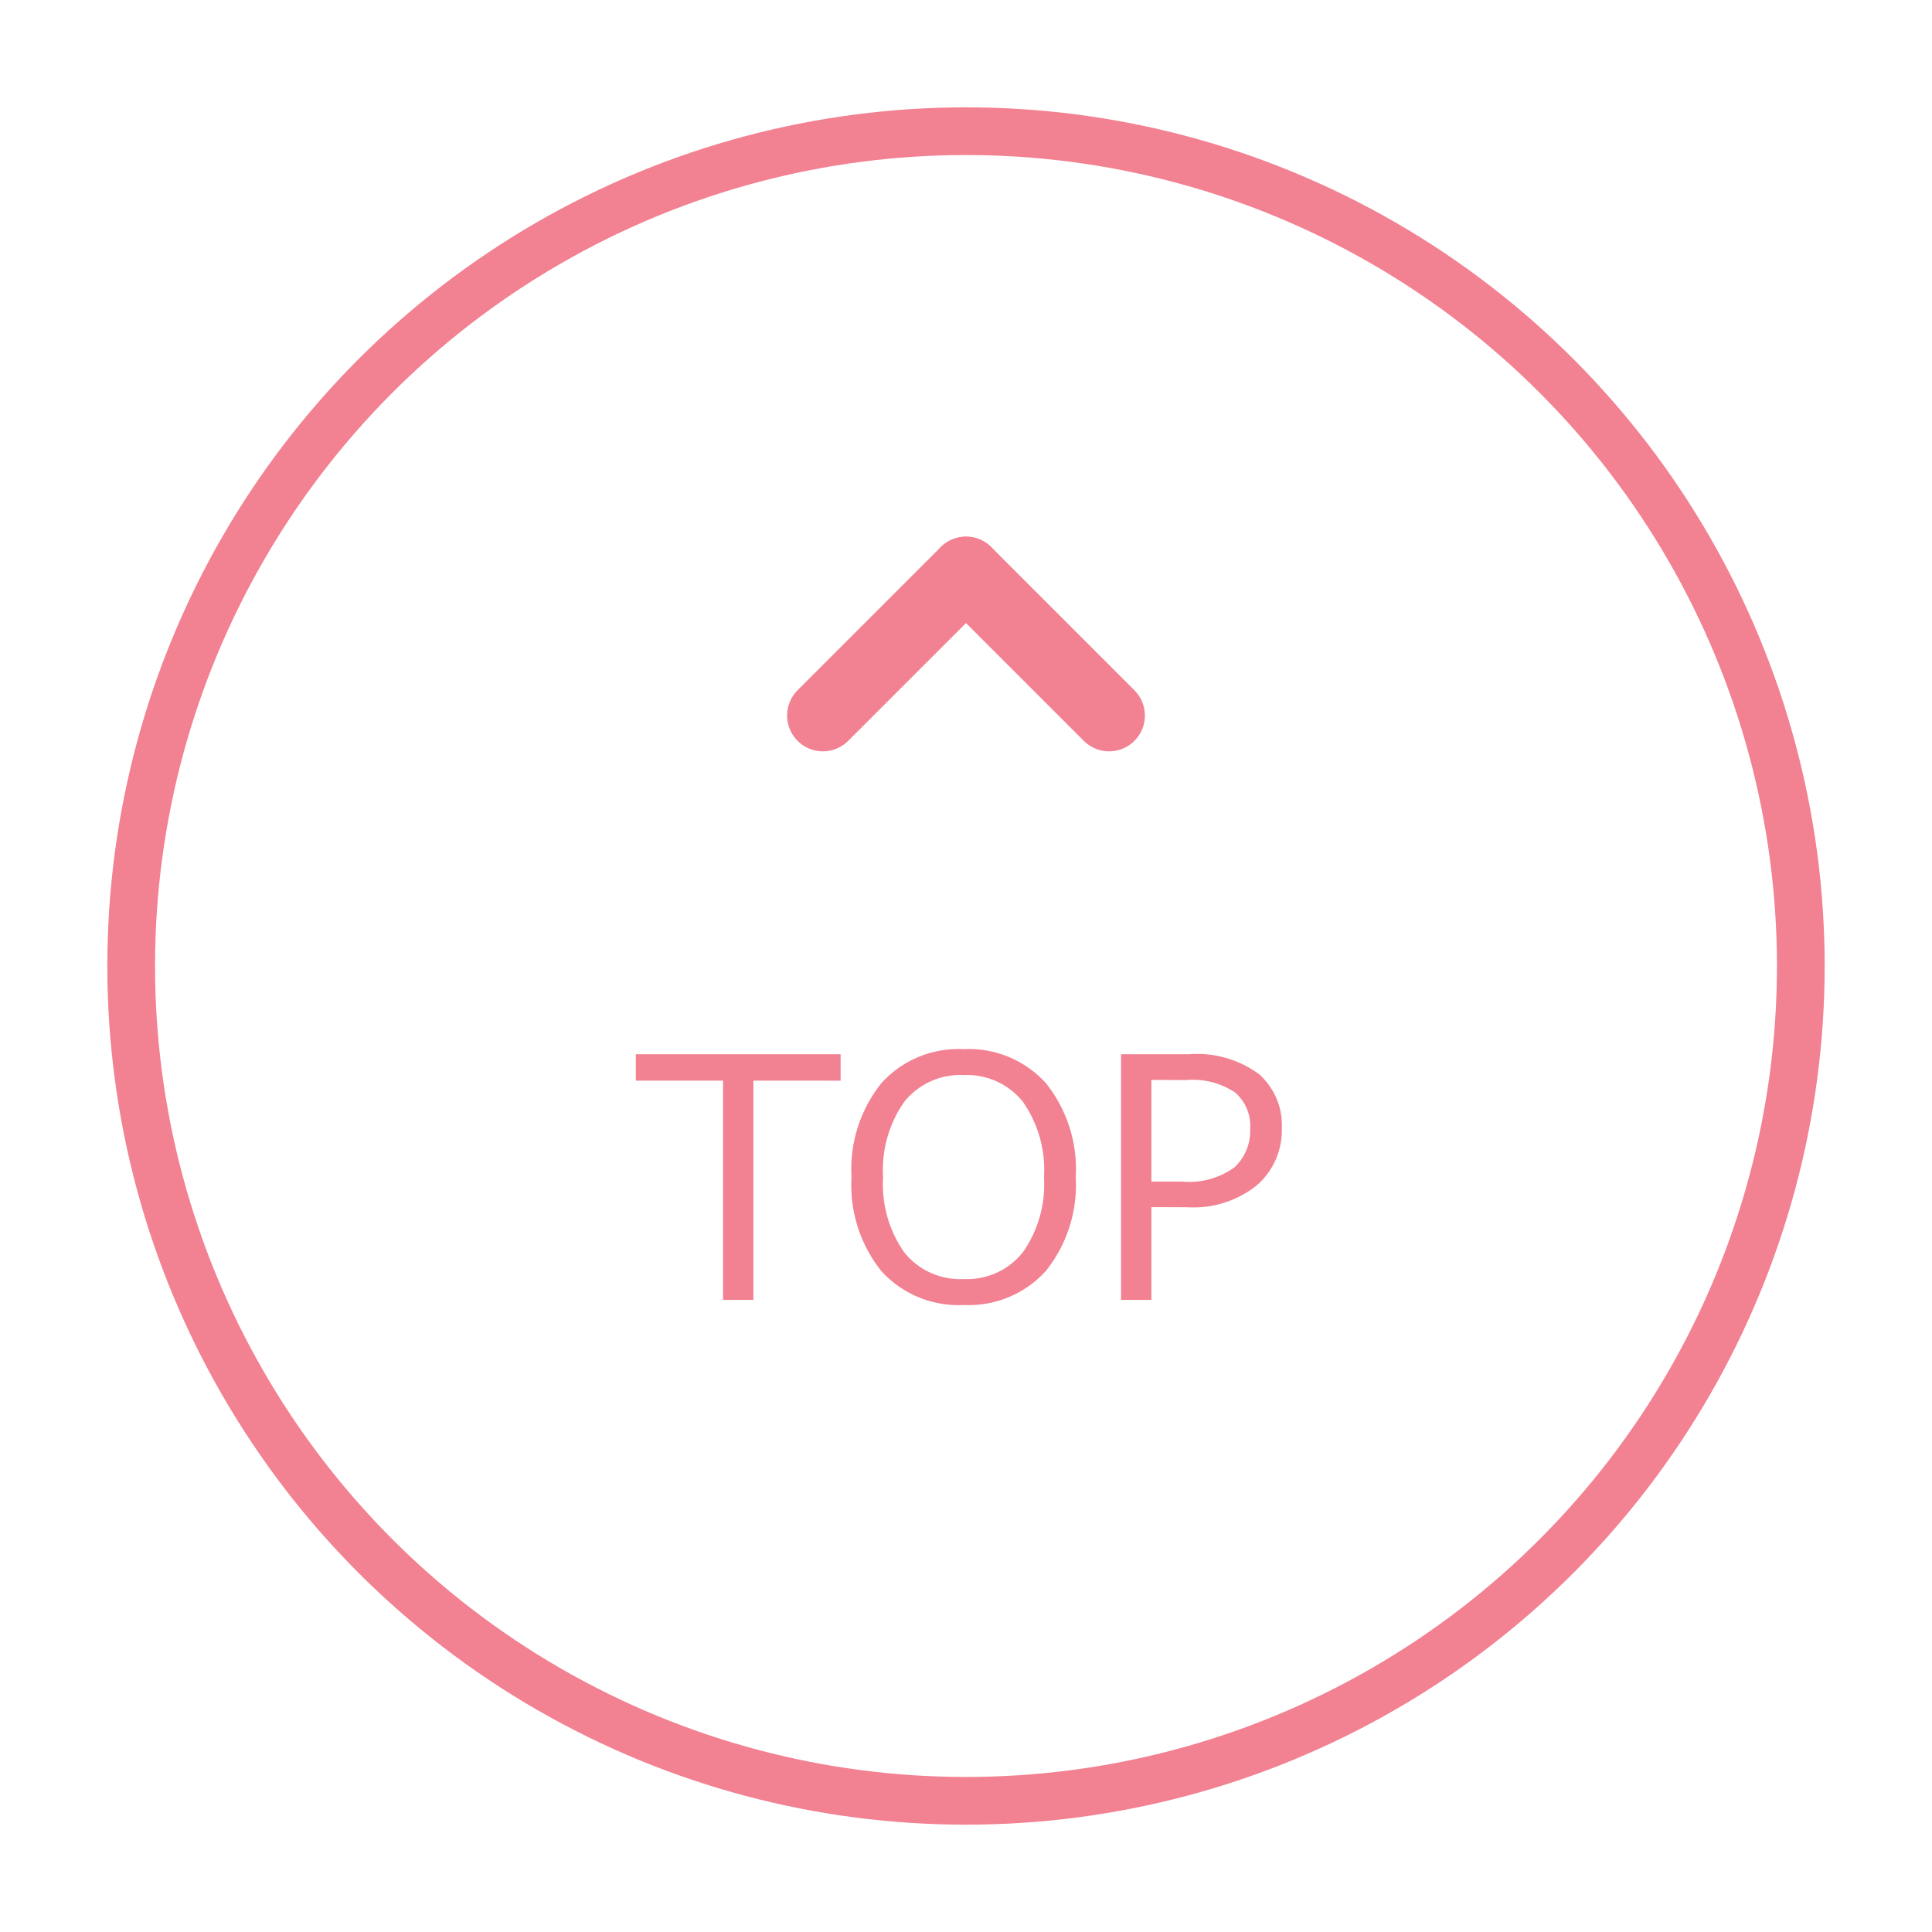<svg xmlns="http://www.w3.org/2000/svg" xmlns:xlink="http://www.w3.org/1999/xlink" width="81" height="81" viewBox="0 0 81 81"><defs><filter id="a" x="0" y="0" width="81" height="81" filterUnits="userSpaceOnUse"><feOffset dy="1" input="SourceAlpha"/><feGaussianBlur stdDeviation="1.5" result="b"/><feFlood flood-opacity="0.161"/><feComposite operator="in" in2="b"/><feComposite in="SourceGraphic"/></filter></defs><g transform="translate(-1417.5 -3672.5)"><g transform="matrix(1, 0, 0, 1, 1417.5, 3672.5)" filter="url(#a)"><g transform="translate(4.5 3.5)" fill="#fff" stroke="#F28191" stroke-width="2" opacity="1"><circle cx="36" cy="36" r="36" stroke="none"/><circle cx="36" cy="36" r="35" fill="none"/></g></g><path d="M3.814,0V-9.194H.157V-10.3H8.743v1.107H5.086V0ZM13.9.212a4.356,4.356,0,0,1-3.445-1.418A5.756,5.756,0,0,1,9.2-5.147a5.762,5.762,0,0,1,1.254-3.941A4.348,4.348,0,0,1,13.9-10.514a4.356,4.356,0,0,1,3.449,1.425A5.762,5.762,0,0,1,18.6-5.147a5.751,5.751,0,0,1-1.254,3.934A4.356,4.356,0,0,1,13.9.212ZM13.9-9.427a3,3,0,0,0-2.488,1.121,4.971,4.971,0,0,0-.889,3.158,4.956,4.956,0,0,0,.889,3.155A3,3,0,0,0,13.9-.875a2.992,2.992,0,0,0,2.481-1.118,4.956,4.956,0,0,0,.889-3.155,4.966,4.966,0,0,0-.889-3.165A3,3,0,0,0,13.9-9.427ZM21.772-3.89V0H20.5V-10.3h2.844a4.372,4.372,0,0,1,2.943.837,2.847,2.847,0,0,1,.954,2.252,3.057,3.057,0,0,1-1.042,2.4,4.24,4.24,0,0,1-2.916.926Zm0-5.332v4.259h1.271a3.238,3.238,0,0,0,2.218-.6,2.09,2.09,0,0,0,.653-1.61A1.854,1.854,0,0,0,25.279-8.7a3.2,3.2,0,0,0-2.03-.52Z" transform="translate(1444 3727)" fill="#F28191"/><g transform="translate(312.5 4463) rotate(-90)"><line x2="6" y2="6" transform="translate(760.5 1139.5)" fill="none" stroke="#F28191" stroke-linecap="round" stroke-width="3"/><line y1="6" x2="6" transform="translate(760.5 1145.5)" fill="none" stroke="#F28191" stroke-linecap="round" stroke-width="3"/></g></g></svg>